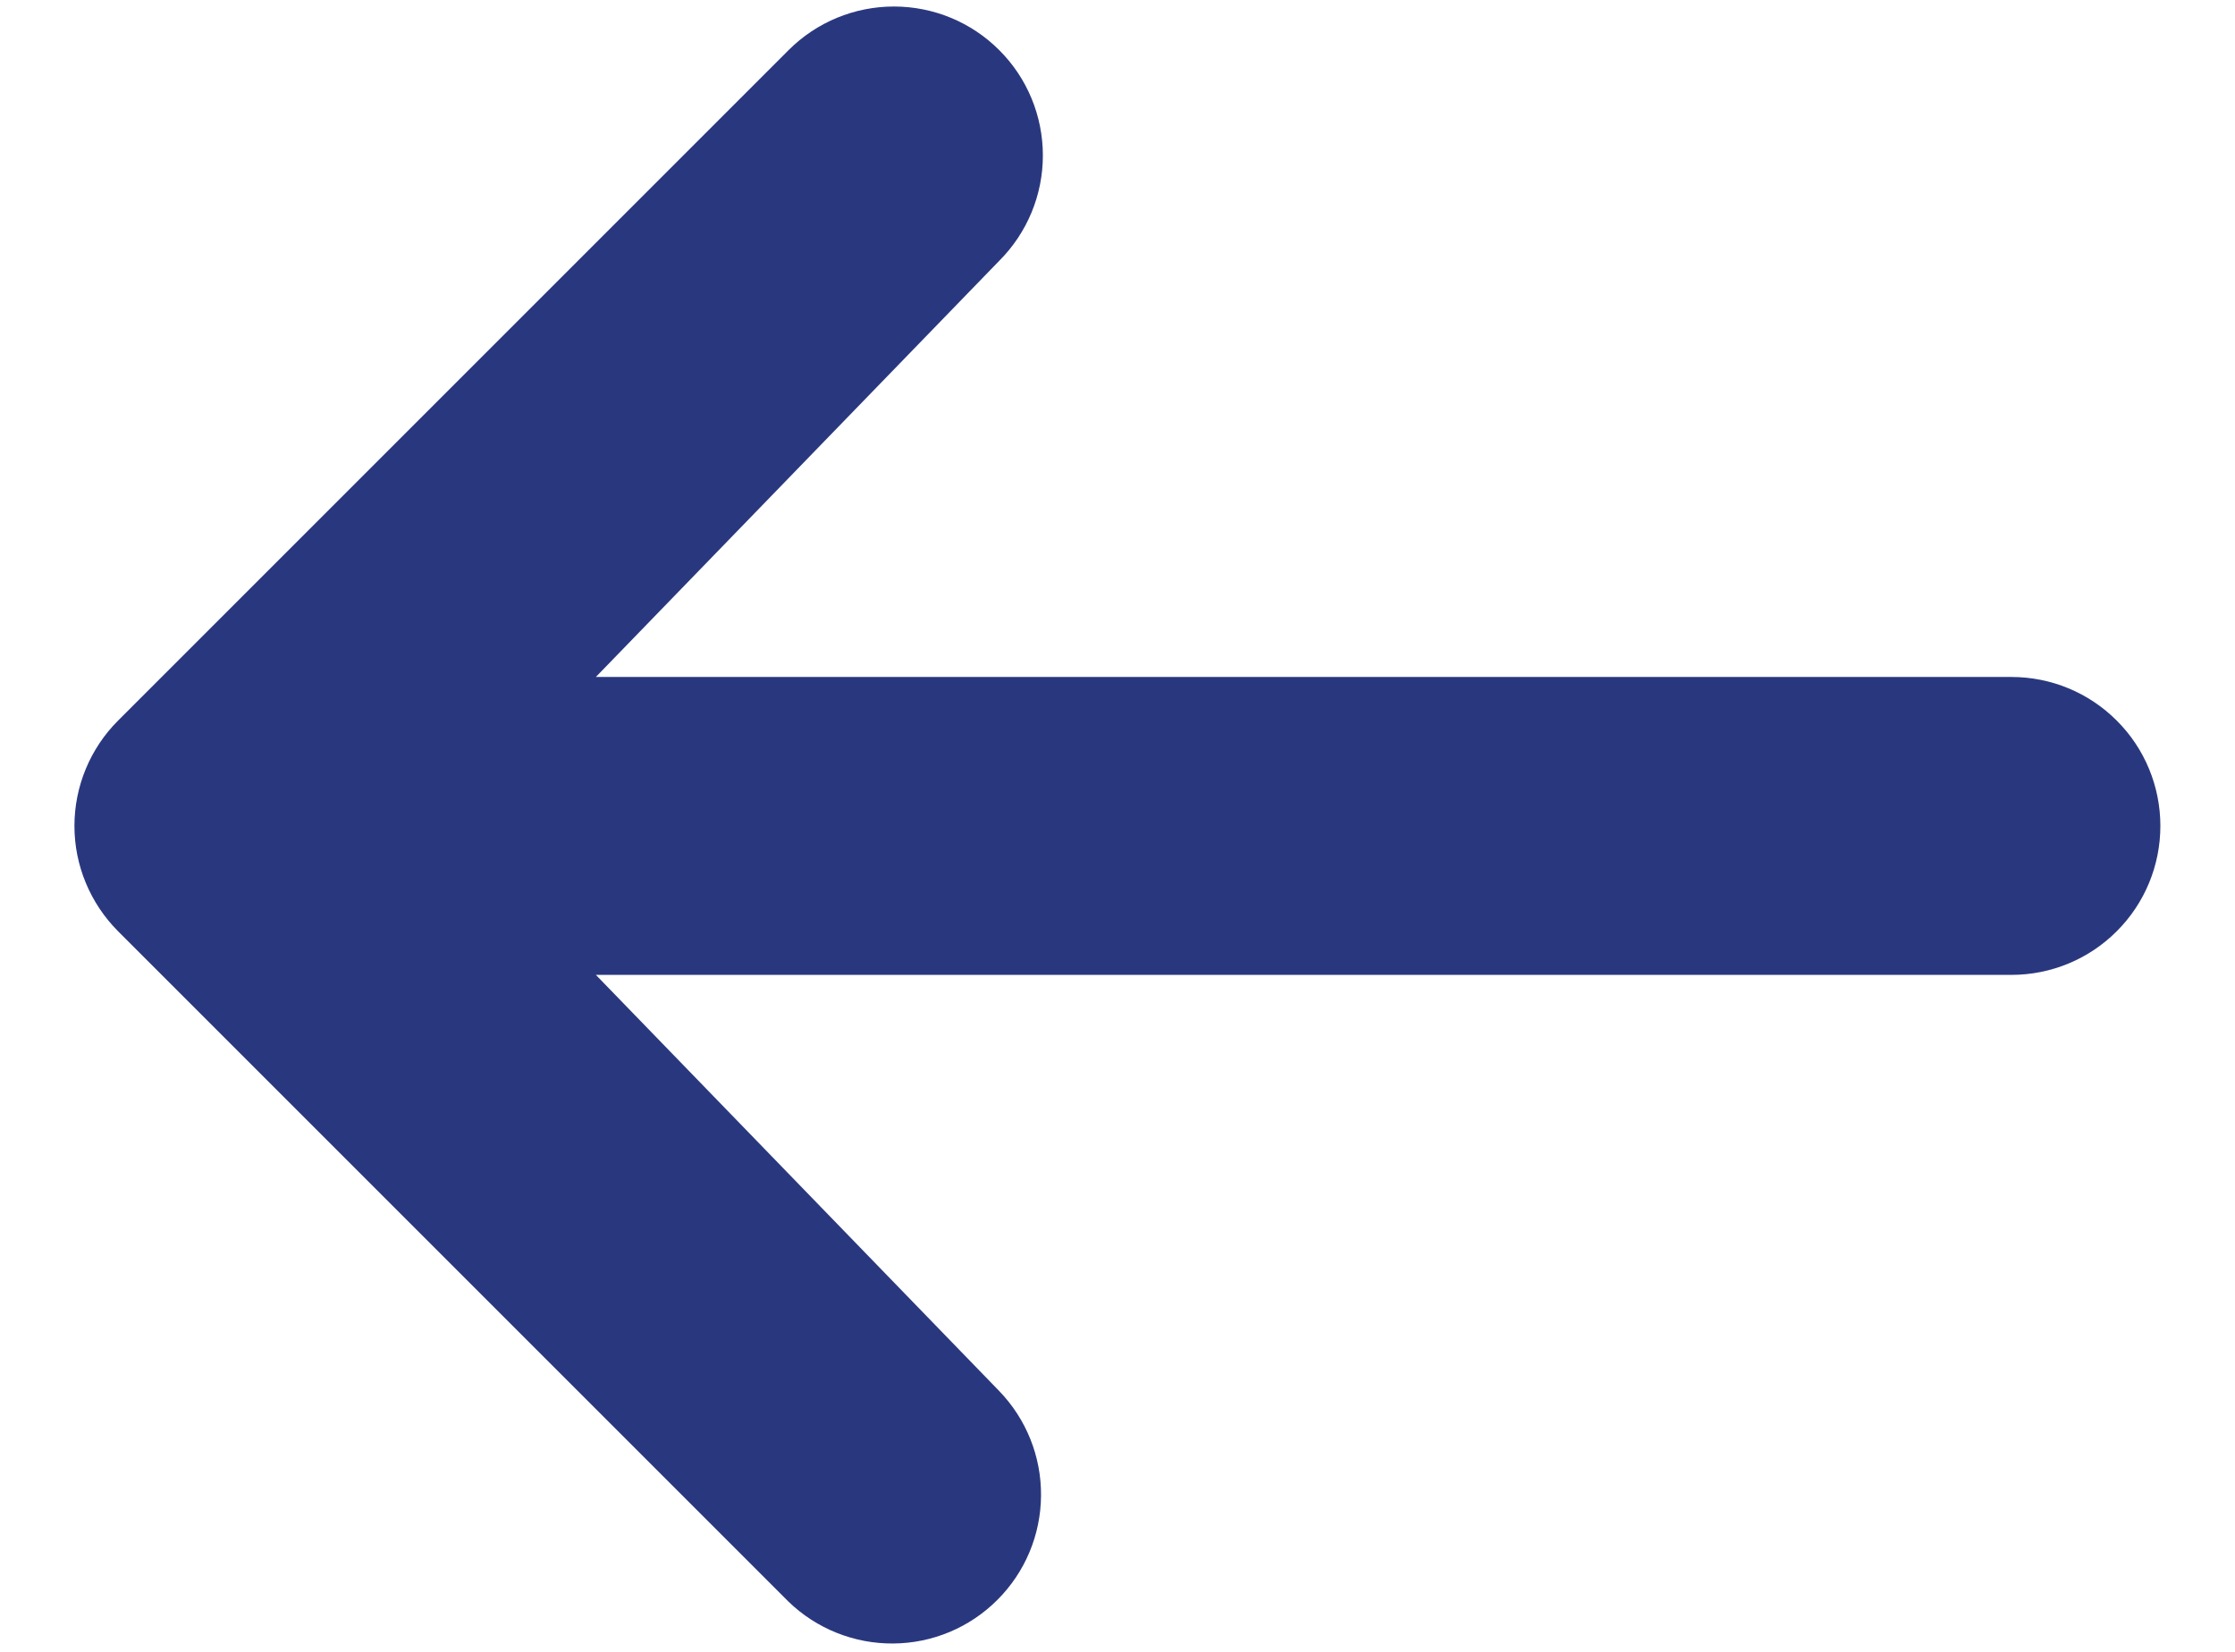 <svg width="23" height="17" viewBox="0 0 23 17" fill="none" xmlns="http://www.w3.org/2000/svg">
<path d="M10.283 0.516C9.996 0.228 9.606 0.067 9.199 0.067C8.793 0.067 8.403 0.228 8.115 0.516L1.215 7.416C0.928 7.703 0.766 8.093 0.766 8.5C0.766 8.906 0.928 9.296 1.215 9.584L8.115 16.484C8.404 16.763 8.792 16.918 9.194 16.914C9.596 16.911 9.98 16.75 10.264 16.465C10.549 16.181 10.71 15.796 10.713 15.394C10.717 14.992 10.562 14.605 10.283 14.316L6.132 10.033H20.699C21.106 10.033 21.496 9.872 21.783 9.584C22.071 9.297 22.232 8.907 22.232 8.5C22.232 8.093 22.071 7.703 21.783 7.416C21.496 7.128 21.106 6.967 20.699 6.967H6.132L10.283 2.684C10.571 2.396 10.732 2.006 10.732 1.6C10.732 1.193 10.571 0.803 10.283 0.516Z" fill="#29387E"/>
</svg>
